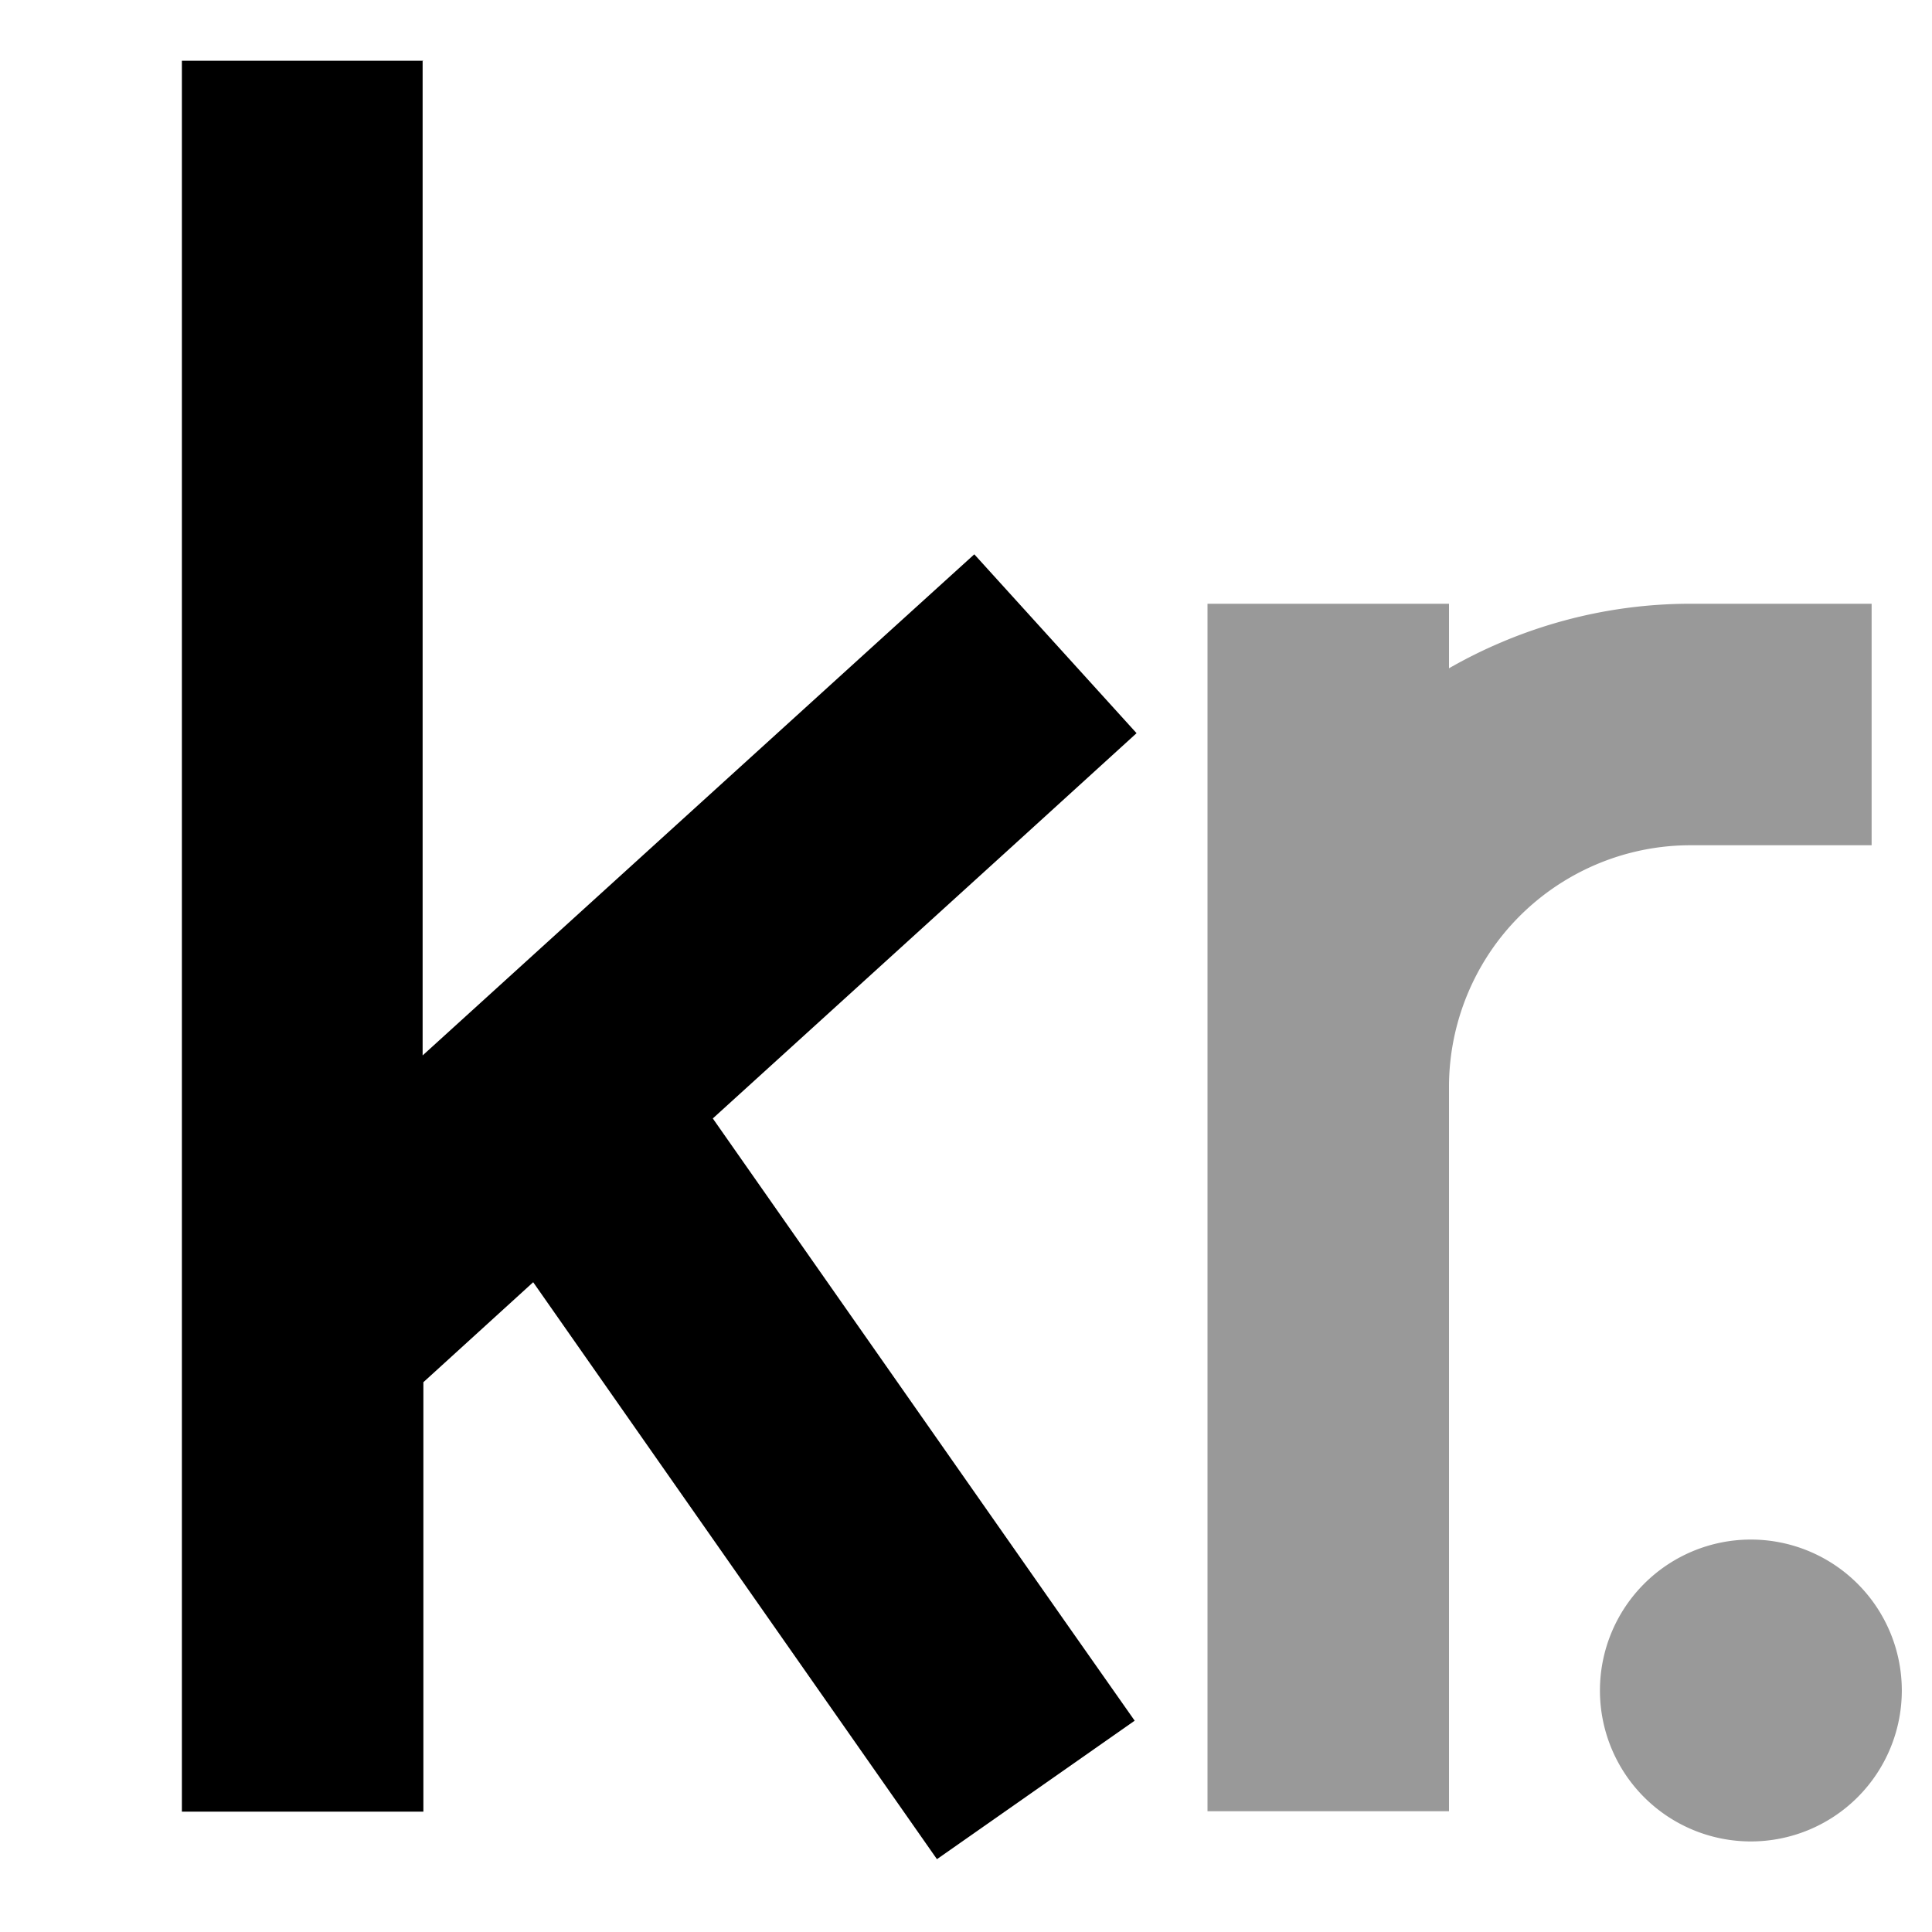 <svg xmlns="http://www.w3.org/2000/svg" viewBox="0 0 512 512"><!--! Font Awesome Pro 7.0.0 by @fontawesome - https://fontawesome.com License - https://fontawesome.com/license (Commercial License) Copyright 2025 Fonticons, Inc. --><path style="fill:currentColor;opacity:.4" d="M320 160l0 320 64 0 0-192c0-13.8 4.5-27.3 12.8-38.4 12.1-16.1 31.1-25.6 51.2-25.6l48 0 0-64-48 0c-22.8 0-44.8 6.1-64 17.1l0-17.1-64 0zM424 448a40 40 0 1 0 80 0 40 40 0 1 0 -80 0z"/><path style="fill:currentColor;opacity:1" d="M112 16l0 263.7 122.5-111.3 23.7-21.5 43 47.4c-4.9 4.5-42.4 38.6-112.3 102.1l93.4 133.4 18.4 26.2-52.4 36.7c-.5-.7-36.2-51.7-107-152.9l-29.1 26.5 0 113.8-64 0 0-464 64 0z"/></svg>